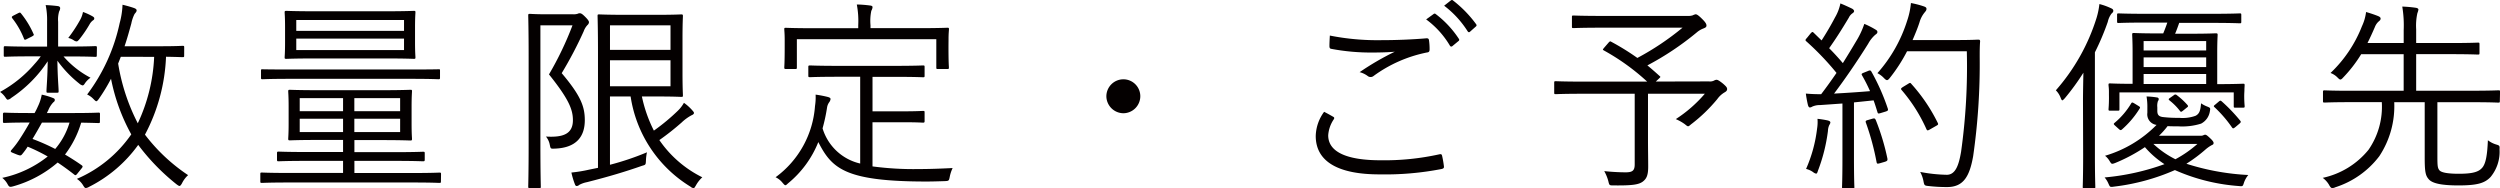 <svg xmlns="http://www.w3.org/2000/svg" width="158.951" height="11.984" viewBox="0 0 158.951 11.984">
  <defs>
    <style>
      .cls-1 {
        fill: #040000;
      }
    </style>
  </defs>
  <path id="パス_1854" data-name="パス 1854" class="cls-1" d="M-67.9-8.047c0-.091-.013-.1-.1-.1-.065,0-.39.026-1.43.026h-2.262c.169-.494.3-.975.429-1.443a2.337,2.337,0,0,1,.208-.611c.065-.078.13-.143.13-.221s-.065-.117-.169-.156c-.182-.065-.455-.143-.728-.208a5.042,5.042,0,0,1-.182,1.17,11.525,11.525,0,0,1-2.067,4.537,1.354,1.354,0,0,1,.4.286c.091.091.143.143.182.143s.091-.052.156-.143a11.325,11.325,0,0,0,.78-1.287,12.074,12.074,0,0,0,1.287,3.536A8.067,8.067,0,0,1-74.724.312a1.285,1.285,0,0,1,.39.4c.078.13.117.182.182.182a.519.519,0,0,0,.208-.078,8.6,8.6,0,0,0,3.12-2.665A13.633,13.633,0,0,0-68.38.663c.091.065.143.1.182.1s.091-.052.156-.169a1.7,1.7,0,0,1,.39-.52A11.309,11.309,0,0,1-70.395-2.5a11.5,11.5,0,0,0,1.339-4.953c.728.013.988.026,1.053.026.091,0,.1-.013.1-.1Zm-1.911.6a10.979,10.979,0,0,1-1.04,4.225A12.642,12.642,0,0,1-72.1-7.02l.169-.429ZM-73.255-3.8c0-.091-.013-.1-.1-.1-.065,0-.455.026-1.651.026h-1.625l.091-.182a1.594,1.594,0,0,1,.312-.494c.065-.052.1-.078.1-.156s-.052-.1-.13-.13a4.221,4.221,0,0,0-.7-.208,2.843,2.843,0,0,1-.247.754,4.135,4.135,0,0,1-.208.416h-.26c-1.235,0-1.586-.026-1.651-.026s-.1.013-.1.1v.455c0,.091.013.1.1.1.065,0,.455-.026,1.6-.026-.208.377-.416.715-.585.975a5.876,5.876,0,0,1-.572.767c-.078.1-.065.13.117.2l.247.1c.221.078.234.078.364-.091a4,4,0,0,0,.3-.416,11.55,11.55,0,0,1,1.274.624A6.943,6.943,0,0,1-79.469.247a1.312,1.312,0,0,1,.325.377c.117.221.156.221.39.156A7.366,7.366,0,0,0-75.946-.728c.351.234.689.481,1.04.754.091.078.117.078.247-.091l.221-.273c.1-.117.1-.156.013-.221-.351-.247-.7-.468-1.053-.676a6.317,6.317,0,0,0,1.027-2.028c.741.013,1.04.026,1.092.026.091,0,.1-.013.1-.1Zm-1.937.533a4.567,4.567,0,0,1-.91,1.677,12.827,12.827,0,0,0-1.443-.637c.182-.3.39-.663.6-1.04Zm1.742-4.745c0-.1-.013-.117-.1-.117-.065,0-.455.026-1.625.026h-.741V-9.672a1.823,1.823,0,0,1,.065-.663.478.478,0,0,0,.065-.208c0-.065-.052-.117-.143-.13-.195-.026-.468-.052-.78-.065a4.6,4.6,0,0,1,.091,1.04v1.6h-1.04c-1.17,0-1.547-.026-1.625-.026s-.091.013-.091.117v.455c0,.091.013.1.091.1s.455-.026,1.625-.026h.637a4.557,4.557,0,0,1-.377.468,7.818,7.818,0,0,1-2.21,1.794,1.345,1.345,0,0,1,.351.364c.065.091.091.13.143.13a.448.448,0,0,0,.221-.117,8.22,8.22,0,0,0,2.314-2.327c-.013,1.066-.078,1.7-.078,1.9,0,.091.013.1.1.1h.572c.091,0,.1-.013.1-.1,0-.208-.065-.871-.078-1.937a7.215,7.215,0,0,0,1.391,1.456.487.487,0,0,0,.208.117c.052,0,.091-.039.13-.1a1.356,1.356,0,0,1,.377-.39,5.86,5.86,0,0,1-1.716-1.352h.39c1.17,0,1.56.026,1.625.026.091,0,.1-.013.1-.1Zm-.169-1.885c0-.039-.026-.078-.117-.13a3.785,3.785,0,0,0-.6-.273,1.646,1.646,0,0,1-.169.481,9.027,9.027,0,0,1-.767,1.17,1.052,1.052,0,0,1,.338.143.391.391,0,0,0,.182.078c.065,0,.1-.039.182-.13a7.638,7.638,0,0,0,.663-.975.755.755,0,0,1,.208-.234C-73.645-9.8-73.619-9.828-73.619-9.893Zm-5.122-.182c-.143.078-.143.1-.078.195a5.082,5.082,0,0,1,.728,1.274c.039.1.065.1.221.013l.286-.143c.13-.078.143-.091.1-.169a5.665,5.665,0,0,0-.793-1.3c-.052-.065-.078-.065-.182-.013ZM-51.571.013c0-.091-.013-.1-.1-.1-.065,0-.468.026-1.677.026h-3.731V-.832h2.535c1.313,0,1.755.026,1.82.026.1,0,.117-.013.117-.117v-.39c0-.091-.013-.1-.117-.1-.065,0-.507.026-1.82.026h-2.535v-.767h1.742c1.287,0,1.742.026,1.82.026s.1-.013.1-.1-.026-.3-.026-.975V-4.264c0-.689.026-.923.026-.988,0-.091-.013-.1-.1-.1s-.533.026-1.82.026h-4.03c-1.287,0-1.742-.026-1.82-.026s-.1.013-.1.1.026.3.026,1v1.04c0,.676-.026.9-.026.975s.013.1.1.1.533-.026,1.82-.026H-57.8v.767h-2.275c-1.313,0-1.755-.026-1.833-.026S-62-1.4-62-1.313v.39c0,.1.013.117.091.117s.52-.026,1.833-.026H-57.8v.767h-3.484c-1.209,0-1.612-.026-1.677-.026-.091,0-.1.013-.1.1V.468c0,.091.013.1.1.1.065,0,.468-.026,1.677-.026h7.93c1.209,0,1.612.026,1.677.026.091,0,.1-.013.1-.1Zm-2.6-2.678h-2.912V-3.51h2.912Zm0-1.326h-2.912v-.832h2.912ZM-57.8-2.665h-2.756V-3.51H-57.8Zm0-1.326h-2.756v-.832H-57.8Zm4.576-5.33c0-.663.026-.884.026-.949,0-.091-.013-.1-.1-.1-.065,0-.533.026-1.846.026h-4.407c-1.313,0-1.781-.026-1.846-.026-.1,0-.117.013-.117.1s.026.286.026.949v.962c0,.65-.026.871-.026.949s.013.091.117.091c.065,0,.533-.026,1.846-.026h4.407c1.313,0,1.781.026,1.846.026.091,0,.1-.013.1-.1,0-.065-.026-.286-.026-.949Zm-.7,1.443h-6.851v-.728h6.851Zm0-1.222h-6.851v-.689h6.851Zm2.288,2.535c0-.091,0-.091-.091-.091s-.481.013-1.7.013h-7.8c-1.209,0-1.625-.013-1.69-.013-.091,0-.1,0-.1.091v.442c0,.091.013.1.1.1.065,0,.481-.026,1.69-.026h7.8c1.222,0,1.625.026,1.7.026s.091-.013.091-.1ZM-37.8-4.927c1.04,0,1.443.026,1.508.026.091,0,.1-.013.1-.1s-.026-.455-.026-1.4V-8.645c0-.936.026-1.326.026-1.4s-.013-.1-.1-.1c-.065,0-.468.026-1.508.026h-2.08c-1.105,0-1.573-.026-1.638-.026-.091,0-.1.013-.1.1s.026.78.026,2.314V-.39l-.572.117a8.973,8.973,0,0,1-1.118.182,5.009,5.009,0,0,0,.221.741q.039.117.117.117a.29.29,0,0,0,.169-.078A1.758,1.758,0,0,1-42.289.52c1.339-.338,2.47-.676,3.5-1.04.234-.065.234-.065.247-.351a2.83,2.83,0,0,1,.065-.507,17.246,17.246,0,0,1-2.353.793V-4.927h1.313A8.132,8.132,0,0,0-35.711.806.355.355,0,0,0-35.516.9c.052,0,.078-.052.156-.182a2.037,2.037,0,0,1,.4-.507,7.152,7.152,0,0,1-2.73-2.366A16.314,16.314,0,0,0-36.27-3.276a2.892,2.892,0,0,1,.624-.455c.1-.039.156-.091.156-.143s-.026-.078-.091-.156a2.994,2.994,0,0,0-.546-.494,2.17,2.17,0,0,1-.377.494,12.812,12.812,0,0,1-1.534,1.274A8.716,8.716,0,0,1-38.8-4.927Zm.819-.65h-3.848V-7.228h3.848Zm0-2.314h-3.848v-1.56h3.848ZM-44.9-10.153c-.663,0-.949-.026-1.027-.026s-.1.013-.1.1.026.832.026,2.652v5.564c0,1.807-.026,2.587-.026,2.665s.013.1.1.1h.6c.091,0,.1-.013.1-.1,0-.065-.026-.91-.026-2.665V-9.451h2.041a20.566,20.566,0,0,1-1.495,3.12c1.261,1.573,1.521,2.236,1.521,2.912,0,.884-.637,1.105-1.716,1.04a1.131,1.131,0,0,1,.247.533c.052.247.052.247.325.234,1.391-.052,1.9-.793,1.9-1.807,0-.871-.26-1.56-1.469-2.99a24.875,24.875,0,0,0,1.4-2.665,1.108,1.108,0,0,1,.234-.39.267.267,0,0,0,.1-.182c0-.065-.052-.156-.234-.338s-.26-.234-.351-.234a.214.214,0,0,0-.117.026.811.811,0,0,1-.312.039Zm20.761,6.864H-22.2c.923,0,1.2.026,1.274.026s.1-.013.1-.1v-.546c0-.091-.013-.1-.1-.1s-.351.026-1.274.026h-1.937V-6.175h1.43c1.287,0,1.716.026,1.781.026.091,0,.1-.013.1-.1V-6.8c0-.091-.013-.1-.1-.1-.065,0-.494.026-1.781.026h-3.614c-1.3,0-1.716-.026-1.781-.026-.1,0-.117.013-.117.1v.546c0,.091.013.1.117.1.065,0,.481-.026,1.781-.026h1.4V-.663A3.265,3.265,0,0,1-27.313-2.9a11.234,11.234,0,0,0,.286-1.326.765.765,0,0,1,.13-.325.427.427,0,0,0,.091-.208c0-.065-.039-.1-.195-.143a7.157,7.157,0,0,0-.754-.143,3.6,3.6,0,0,1-.039.728A6.15,6.15,0,0,1-30.3.208a1.26,1.26,0,0,1,.442.351c.091.1.13.156.182.156s.091-.052.182-.13a6.5,6.5,0,0,0,1.911-2.613c.858,1.677,1.69,2.5,6.825,2.509.4,0,.806-.013,1.222-.026.26-.013.26-.026.312-.286a2.246,2.246,0,0,1,.182-.546c-.767.039-1.508.065-2.158.065a19.724,19.724,0,0,1-2.938-.169Zm4.836-5.317c0-.338.026-.52.026-.6s-.013-.091-.1-.091-.52.026-1.807.026h-3.081v-.182a3.144,3.144,0,0,1,.052-.923.554.554,0,0,0,.078-.234c0-.052-.052-.091-.156-.1a7.012,7.012,0,0,0-.845-.065,5.583,5.583,0,0,1,.091,1.326v.182h-2.808c-1.287,0-1.729-.026-1.794-.026-.091,0-.1.013-.1.091s.026.26.026.689v.4c0,1.105-.026,1.261-.026,1.339s.013.1.1.1h.6c.091,0,.1-.013.1-.1V-8.567h8.866v1.794c0,.091.013.1.1.1h.6c.091,0,.1-.013.1-.1s-.026-.234-.026-1.339ZM-8.19-6.019A1.085,1.085,0,0,0-9.269-4.94,1.093,1.093,0,0,0-8.19-3.861,1.085,1.085,0,0,0-7.111-4.94,1.076,1.076,0,0,0-8.19-6.019ZM4.576-3.952a2.7,2.7,0,0,0-.533,1.534C4.043-.741,5.551.026,8.086.026a18.768,18.768,0,0,0,3.939-.338c.13-.026.182-.065.169-.169a6.541,6.541,0,0,0-.117-.676c-.026-.1-.065-.117-.182-.091a16.172,16.172,0,0,1-3.731.377c-2.132,0-3.328-.52-3.328-1.586a2.06,2.06,0,0,1,.351-1.014c.052-.078.039-.13-.039-.169C4.966-3.744,4.758-3.861,4.576-3.952ZM4.94-8.8c-.013.221-.026.494-.026.663,0,.13.039.169.117.182a13.56,13.56,0,0,0,2.639.234c.4,0,.975-.013,1.4-.052a17.039,17.039,0,0,0-2.236,1.3,1.458,1.458,0,0,1,.533.26.3.3,0,0,0,.364-.026A8.614,8.614,0,0,1,11.1-7.722c.13-.013.182-.052.182-.2a3.767,3.767,0,0,0-.039-.585c-.013-.091-.065-.13-.182-.117-.9.078-1.937.117-2.873.117A15.463,15.463,0,0,1,4.94-8.8Zm6.123-1.027a5.613,5.613,0,0,1,1.508,1.664.1.1,0,0,0,.169.026l.377-.312a.094.094,0,0,0,.026-.143,6.309,6.309,0,0,0-1.469-1.573.1.1,0,0,0-.143,0Zm1.144-.871A6.209,6.209,0,0,1,13.7-9.074c.052.078.1.078.156.026l.351-.312c.065-.052.078-.091.039-.156a7.472,7.472,0,0,0-1.482-1.521c-.052-.039-.091-.026-.143.013ZM25.662-5.876l.182-.169c.117-.117.143-.117.065-.182-.247-.221-.507-.455-.78-.676a18.285,18.285,0,0,0,3.12-2.08,1.464,1.464,0,0,1,.455-.273c.13-.052.182-.091.182-.182s-.052-.2-.286-.429c-.208-.208-.325-.286-.4-.286a.619.619,0,0,0-.182.065.858.858,0,0,1-.312.039H22.256c-1.313,0-1.755-.026-1.833-.026s-.091.013-.091.1v.6c0,.091.013.1.091.1s.52-.026,1.833-.026h5.109a17.164,17.164,0,0,1-2.873,1.924A15.479,15.479,0,0,0,22.841-8.4c-.065-.039-.091-.052-.182.052l-.26.3c-.117.143-.13.143-.026.2a14.134,14.134,0,0,1,2.743,1.976H21.034c-1.235,0-1.664-.026-1.729-.026-.091,0-.1.013-.1.1v.624c0,.091.013.1.1.1.065,0,.494-.026,1.729-.026h3.289V-.611c0,.4-.143.507-.585.507a13.274,13.274,0,0,1-1.352-.078,2.733,2.733,0,0,1,.26.637c.065.273.065.273.338.273,1.2.013,1.6-.052,1.859-.247.234-.182.338-.4.338-.949,0-.481-.013-1.053-.013-1.781V-5.1h3.614a8.5,8.5,0,0,1-1.846,1.612,2.932,2.932,0,0,1,.559.312c.117.091.169.143.221.143s.091-.039.182-.117a9.994,9.994,0,0,0,1.677-1.612,1.5,1.5,0,0,1,.468-.429c.117-.065.156-.13.156-.2,0-.1-.039-.156-.26-.351-.26-.208-.351-.247-.416-.247a.37.37,0,0,0-.156.052.577.577,0,0,1-.325.052Zm13.247-.572c-.169.065-.182.091-.13.182a10.286,10.286,0,0,1,.507,1c-.767.065-1.573.117-2.288.156.715-.949,1.456-2.028,2.171-3.172a2.033,2.033,0,0,1,.455-.572c.078-.052.13-.1.13-.169s-.026-.1-.117-.156a5.256,5.256,0,0,0-.715-.364,5.278,5.278,0,0,1-.52,1.105c-.26.442-.546.91-.845,1.391-.286-.338-.572-.65-.871-.949.442-.624.78-1.157,1.248-1.937a.713.713,0,0,1,.221-.273c.065-.039.117-.091.117-.143s-.039-.117-.143-.169c-.208-.1-.494-.234-.728-.325a2.892,2.892,0,0,1-.338.884c-.273.52-.533.962-.858,1.469l-.494-.481c-.078-.078-.1-.078-.208.039l-.221.273c-.117.13-.13.156-.039.234a17.442,17.442,0,0,1,1.911,2c-.312.455-.637.91-.975,1.352h-.156c-.234,0-.546-.013-.819-.039a7.185,7.185,0,0,0,.13.715c.026.1.065.169.13.169a.32.32,0,0,0,.143-.052,1.151,1.151,0,0,1,.494-.1l1.43-.1v3.419c0,1.417-.026,1.82-.026,1.9s.013.091.1.091h.585c.091,0,.1-.013.1-.091s-.026-.481-.026-1.9V-4.55l1.248-.13c.091.247.169.507.247.754.026.091.052.1.208.052l.3-.091c.169-.052.182-.091.143-.208a13.6,13.6,0,0,0-1.04-2.34c-.052-.078-.091-.091-.234-.026ZM41.99-8.515c.169-.39.325-.767.442-1.131a1.722,1.722,0,0,1,.325-.624c.1-.117.117-.156.117-.234s-.065-.117-.182-.156a5.823,5.823,0,0,0-.806-.208,4.9,4.9,0,0,1-.247,1.144,9.128,9.128,0,0,1-1.885,3.315,1.516,1.516,0,0,1,.416.312c.091.091.143.13.195.13s.1-.039.182-.143A10.314,10.314,0,0,0,41.639-7.8h3.8a38.893,38.893,0,0,1-.364,6.383c-.143.845-.351,1.469-.91,1.469a9.737,9.737,0,0,1-1.69-.182,2.081,2.081,0,0,1,.208.585c.052.273.065.286.325.312a10.08,10.08,0,0,0,1.209.065c1.014-.013,1.4-.689,1.625-1.963a41.061,41.061,0,0,0,.416-6.305c0-.325,0-.663.026-.988,0-.091-.026-.117-.117-.117s-.39.026-1.4.026Zm-.6,2.977c-.156.1-.156.13-.091.208a10.085,10.085,0,0,1,1.573,2.483c.052.1.078.1.247,0l.364-.208c.143-.078.156-.1.1-.208a10.763,10.763,0,0,0-1.677-2.47c-.052-.065-.078-.078-.195,0ZM36.764-3.276c0-.052-.052-.1-.182-.13a5.932,5.932,0,0,0-.637-.1,2.586,2.586,0,0,1-.026.624,8.936,8.936,0,0,1-.7,2.561,1.317,1.317,0,0,1,.442.2.469.469,0,0,0,.195.1c.052,0,.078-.052.117-.182a10.821,10.821,0,0,0,.637-2.535A.945.945,0,0,1,36.7-3.12.334.334,0,0,0,36.764-3.276Zm2.392-.156c-.156.039-.169.078-.13.182a16.189,16.189,0,0,1,.676,2.5c.026.1.039.117.221.065l.312-.091c.156-.052.169-.091.156-.2a14.589,14.589,0,0,0-.741-2.457c-.052-.1-.078-.117-.221-.078ZM63.089-5.3c0-.169.013-.273.013-.338,0-.091-.013-.1-.091-.1s-.52.026-1.651.026v-2c0-.741.026-1.053.026-1.131s-.013-.1-.117-.1c-.065,0-.442.026-1.534.026H58.682c.091-.208.169-.429.26-.689H60.97c1.313,0,1.755.026,1.82.026.091,0,.1-.013.1-.1v-.429c0-.091-.013-.1-.1-.1-.065,0-.507.026-1.82.026H56.9c-1.313,0-1.742-.026-1.807-.026-.091,0-.1.013-.1.1V-9.7c0,.091.013.1.1.1.065,0,.494-.026,1.807-.026h1.287c-.078.234-.169.468-.26.689H57.6c-1.1,0-1.469-.026-1.547-.026s-.1.013-.1.1.026.39.026,1.131v2c-.975,0-1.365-.026-1.43-.026-.091,0-.1.013-.1.1,0,.065.026.182.026.429v.221a8.818,8.818,0,0,1-.026.884c0,.091.013.1.1.1h.494c.091,0,.1-.013.1-.1V-5.187h7.267v.871c0,.091.013.1.1.1h.494c.091,0,.1-.013.1-.1a6.975,6.975,0,0,1-.026-.767ZM60.658-5.72H56.68v-.637h3.978Zm0-1.079H56.68V-7.41h3.978Zm0-1.053H56.68v-.6h3.978Zm-3,5.421a4.94,4.94,0,0,0,.546-.611c.208.013.429.013.663.013A4,4,0,0,0,60.333-3.2a1.06,1.06,0,0,0,.559-.78c.039-.221.039-.221-.182-.312a1.72,1.72,0,0,1-.377-.2c-.039.455-.1.663-.351.793a2.39,2.39,0,0,1-1.04.13,7.857,7.857,0,0,1-1.053-.052c-.26-.039-.338-.156-.338-.4v-.221a.943.943,0,0,1,.039-.39.231.231,0,0,0,.052-.13.109.109,0,0,0-.1-.1,4.585,4.585,0,0,0-.676-.065,3.92,3.92,0,0,1,.052.715v.325a.676.676,0,0,0,.585.767,7.62,7.62,0,0,1-3.276,1.963,1.175,1.175,0,0,1,.3.351c.117.182.117.195.364.1a10.566,10.566,0,0,0,1.872-1A5.728,5.728,0,0,0,58.006-.624,15.053,15.053,0,0,1,54.2.221a1.515,1.515,0,0,1,.247.4c.1.221.1.221.364.182A13.539,13.539,0,0,0,58.669-.247,12.18,12.18,0,0,0,62.725.767c.26.026.26.026.338-.221a1.553,1.553,0,0,1,.273-.481A15.33,15.33,0,0,1,59.4-.65a9.519,9.519,0,0,0,1.235-.923,2.206,2.206,0,0,1,.377-.26c.091-.039.117-.065.117-.143,0-.052-.052-.143-.208-.286-.208-.2-.273-.234-.325-.234a.245.245,0,0,0-.1.026.365.365,0,0,1-.195.039Zm2.444.52a7.338,7.338,0,0,1-1.4.975A5.82,5.82,0,0,1,57.3-1.911Zm-7.267.689c0,1.378-.026,1.976-.026,2.041,0,.091.013.1.1.1h.6c.091,0,.1-.013.1-.1,0-.065-.026-.663-.026-2.041V-7.735a16.025,16.025,0,0,0,.819-1.937,1.371,1.371,0,0,1,.234-.52c.078-.065.117-.117.117-.182s-.039-.117-.13-.156a3.948,3.948,0,0,0-.754-.273,4.868,4.868,0,0,1-.182.884,12.679,12.679,0,0,1-2.587,4.6,1.347,1.347,0,0,1,.312.494c.039.091.065.143.1.143s.078-.052.156-.13a15.168,15.168,0,0,0,1.183-1.625c-.013.624-.026,1.352-.026,1.833Zm8.411-3.2c-.117.091-.13.117-.052.182a7.933,7.933,0,0,1,1.1,1.274c.065.091.091.091.234-.026l.247-.208c.091-.078.1-.117.052-.182a10.579,10.579,0,0,0-1.183-1.235c-.065-.052-.091-.065-.182.013Zm-5.135-.052c-.156-.091-.169-.091-.221-.013A4.847,4.847,0,0,1,54.834-3.25c-.078.065-.065.091.052.195l.221.2c.1.091.13.078.195.026a5.84,5.84,0,0,0,1.131-1.339c.039-.065.026-.091-.078-.156Zm2.249-.364c-.117.078-.1.1-.026.169a3.689,3.689,0,0,1,.637.637c.039.052.065.078.091.078s.065-.026.117-.065l.247-.2c.091-.065.1-.091.039-.169a4.325,4.325,0,0,0-.676-.624.126.126,0,0,0-.182,0Zm20.982-.39c0-.078-.013-.091-.1-.091-.065,0-.481.026-1.7.026H74.009V-7.618h2.119c1.3,0,1.742.026,1.807.026.091,0,.1-.013.1-.1v-.559c0-.091-.013-.1-.1-.1-.065,0-.507.026-1.807.026H74.009V-9.2a3.678,3.678,0,0,1,.078-1.027,1,1,0,0,0,.065-.221c0-.065-.065-.1-.156-.117a7.733,7.733,0,0,0-.871-.078,7.259,7.259,0,0,1,.091,1.495v.819h-2.3q.234-.468.468-1.014A.9.9,0,0,1,71.63-9.7c.078-.065.117-.1.117-.182,0-.052-.026-.1-.156-.156-.195-.078-.416-.156-.767-.26a2.975,2.975,0,0,1-.26.9,8.243,8.243,0,0,1-2,2.977,1.213,1.213,0,0,1,.429.273c.091.091.143.143.195.143s.1-.039.182-.13a8.548,8.548,0,0,0,1.144-1.482h2.7v2.327H69.9c-1.235,0-1.638-.026-1.716-.026s-.1.013-.1.091v.585c0,.091.013.1.1.1s.481-.026,1.716-.026h1.924a4.81,4.81,0,0,1-.845,3.029A5.148,5.148,0,0,1,68.068.247a1.466,1.466,0,0,1,.4.442c.078.143.13.208.208.208a.481.481,0,0,0,.195-.052,5.679,5.679,0,0,0,2.795-1.976,5.772,5.772,0,0,0,.949-3.432h1.937v3.549c0,.923.065,1.131.26,1.352.234.273.858.39,1.885.39,1.235,0,1.677-.156,2.041-.533a2.518,2.518,0,0,0,.572-1.755c.013-.221.013-.247-.208-.312a1.6,1.6,0,0,1-.533-.273c-.039.936-.13,1.521-.39,1.781-.221.234-.585.351-1.456.351-.715,0-1.118-.078-1.235-.221s-.13-.286-.13-.91V-4.563h2.171c1.222,0,1.638.026,1.7.026.091,0,.1-.013.1-.1Z" transform="translate(79.612 11.061)"/>
</svg>

